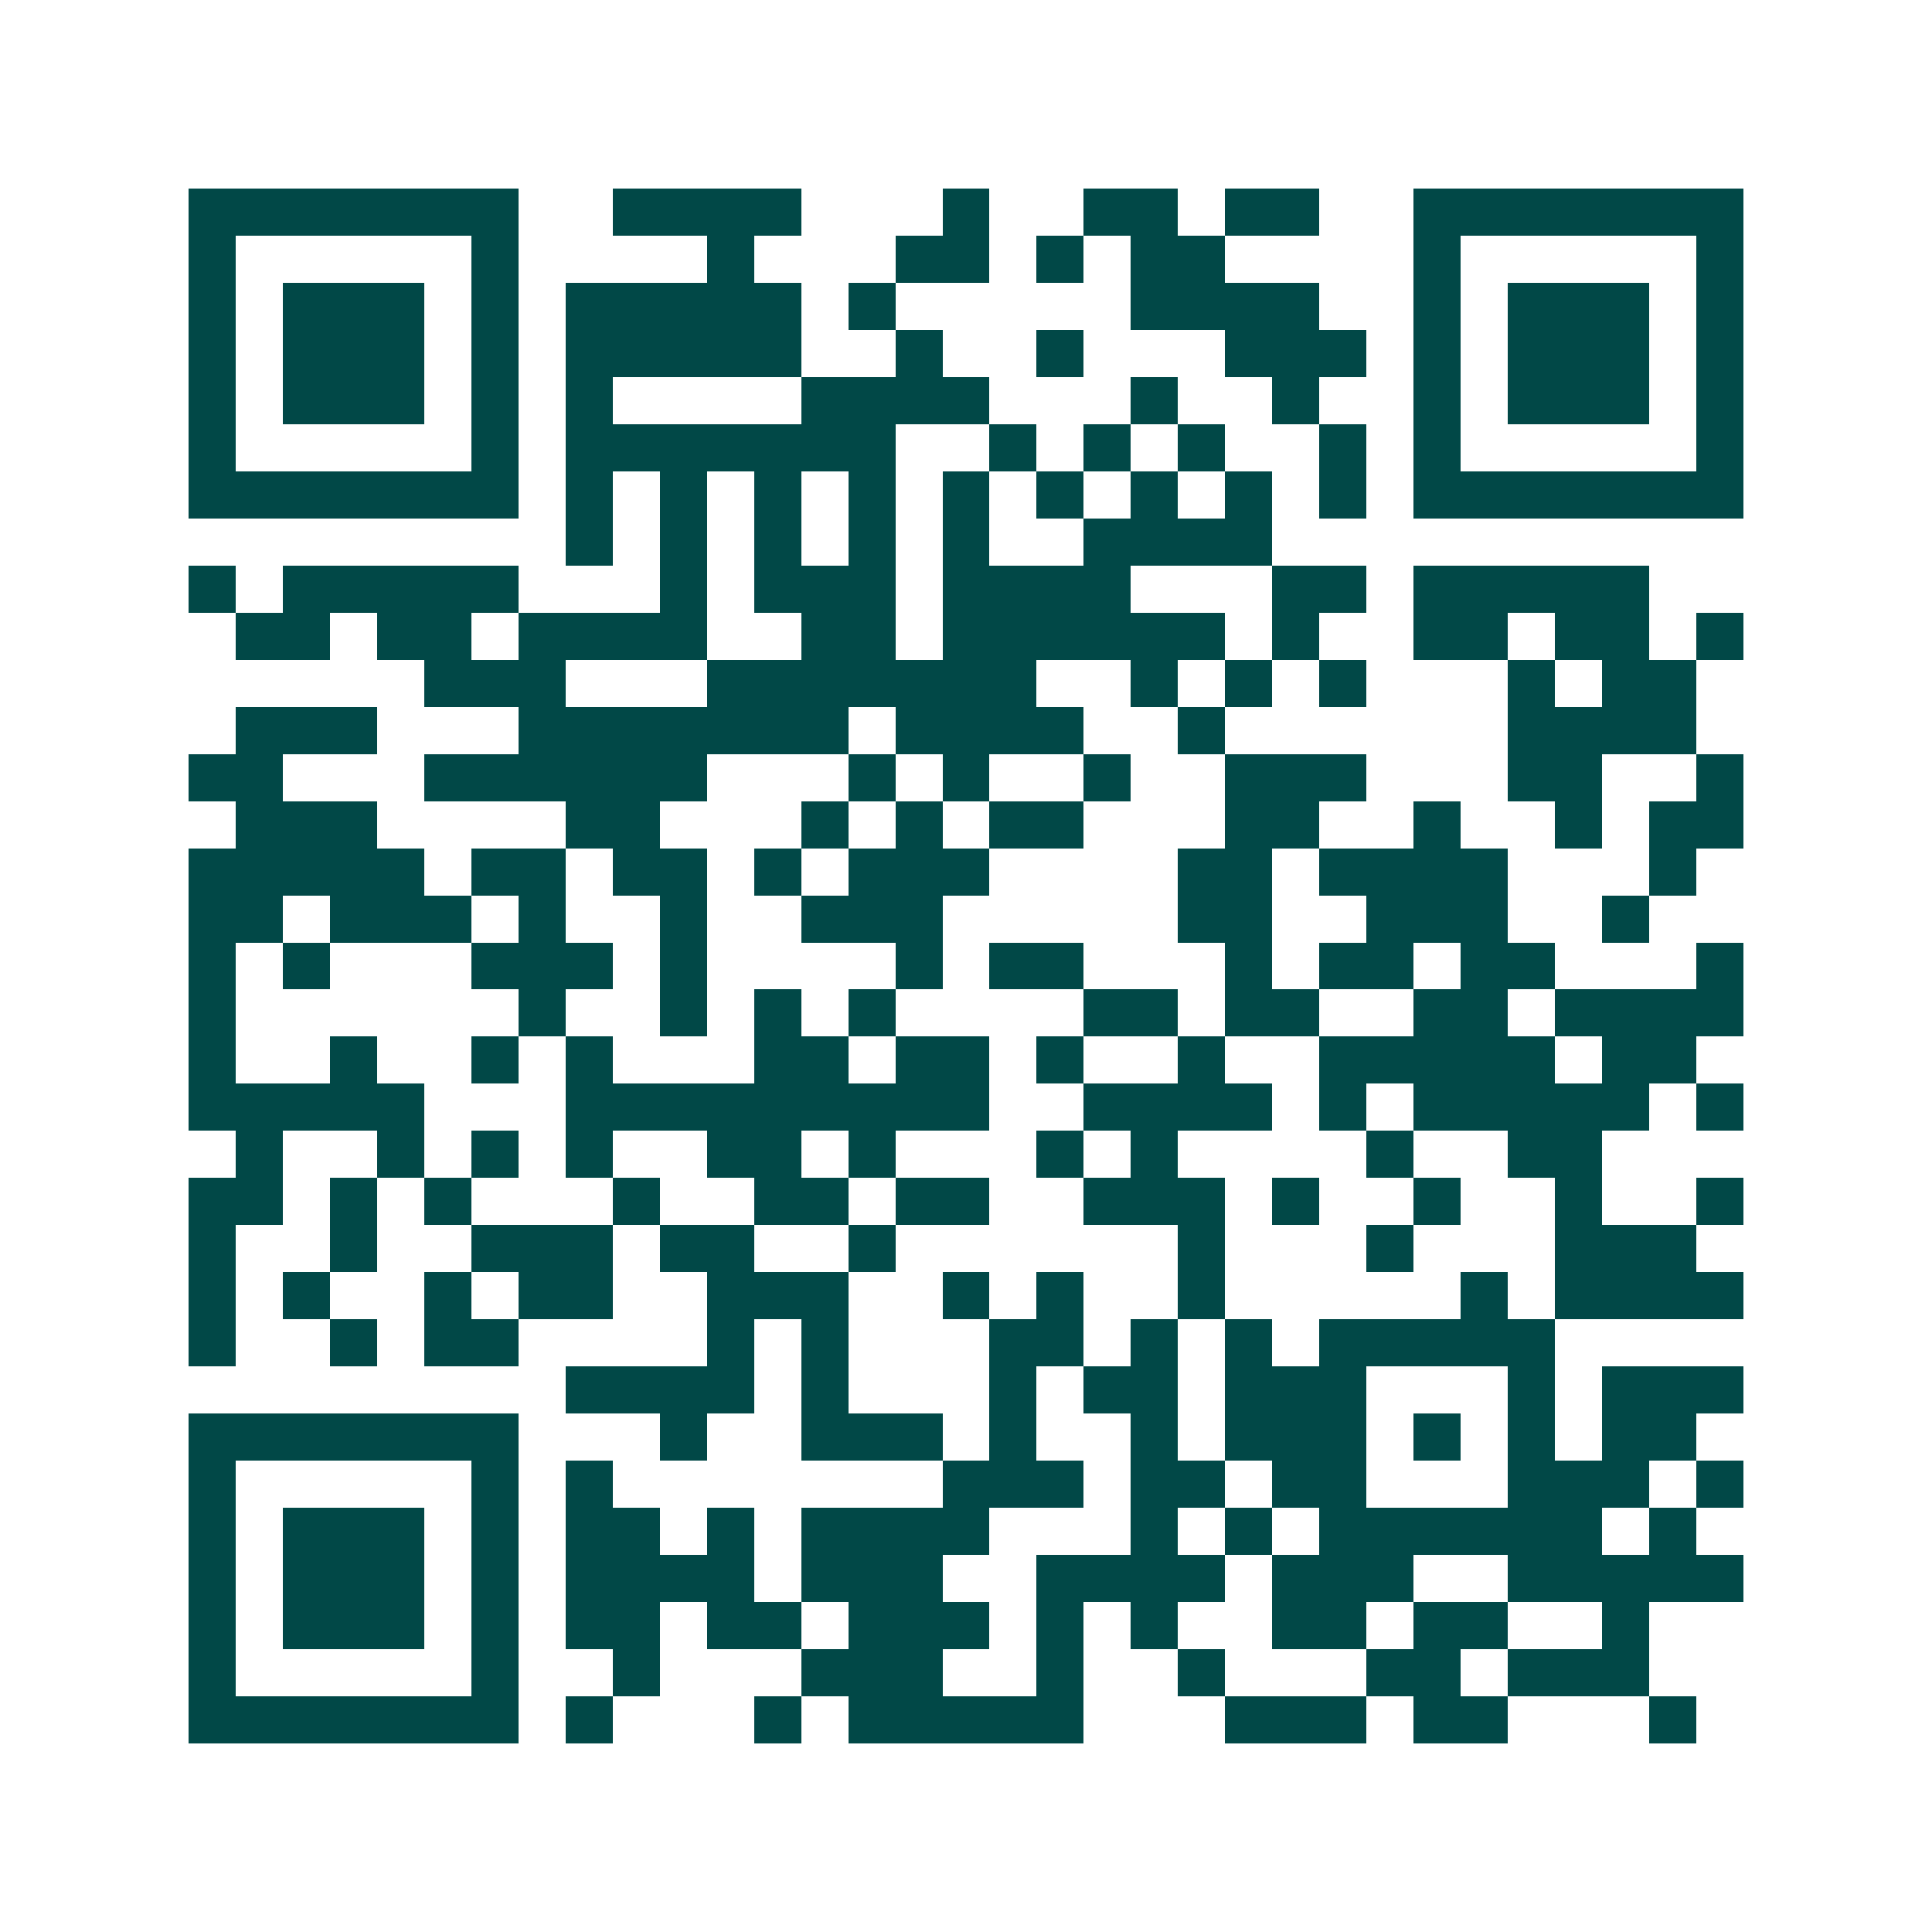 <svg xmlns="http://www.w3.org/2000/svg" width="200" height="200" viewBox="0 0 41 41" shape-rendering="crispEdges"><path fill="#ffffff" d="M0 0h41v41H0z"/><path stroke="#014847" d="M4 4.5h7m2 0h4m3 0h1m2 0h2m1 0h2m2 0h7M4 5.5h1m5 0h1m4 0h1m3 0h2m1 0h1m1 0h2m4 0h1m5 0h1M4 6.5h1m1 0h3m1 0h1m1 0h5m1 0h1m5 0h4m2 0h1m1 0h3m1 0h1M4 7.5h1m1 0h3m1 0h1m1 0h5m2 0h1m2 0h1m3 0h3m1 0h1m1 0h3m1 0h1M4 8.5h1m1 0h3m1 0h1m1 0h1m4 0h4m3 0h1m2 0h1m2 0h1m1 0h3m1 0h1M4 9.5h1m5 0h1m1 0h7m2 0h1m1 0h1m1 0h1m2 0h1m1 0h1m5 0h1M4 10.5h7m1 0h1m1 0h1m1 0h1m1 0h1m1 0h1m1 0h1m1 0h1m1 0h1m1 0h1m1 0h7M12 11.5h1m1 0h1m1 0h1m1 0h1m1 0h1m2 0h4M4 12.5h1m1 0h5m3 0h1m1 0h3m1 0h4m3 0h2m1 0h5M5 13.5h2m1 0h2m1 0h4m2 0h2m1 0h6m1 0h1m2 0h2m1 0h2m1 0h1M9 14.5h3m3 0h7m2 0h1m1 0h1m1 0h1m3 0h1m1 0h2M5 15.5h3m3 0h7m1 0h4m2 0h1m6 0h4M4 16.5h2m3 0h6m3 0h1m1 0h1m2 0h1m2 0h3m3 0h2m2 0h1M5 17.5h3m4 0h2m3 0h1m1 0h1m1 0h2m3 0h2m2 0h1m2 0h1m1 0h2M4 18.5h5m1 0h2m1 0h2m1 0h1m1 0h3m4 0h2m1 0h4m3 0h1M4 19.5h2m1 0h3m1 0h1m2 0h1m2 0h3m5 0h2m2 0h3m2 0h1M4 20.5h1m1 0h1m3 0h3m1 0h1m4 0h1m1 0h2m3 0h1m1 0h2m1 0h2m3 0h1M4 21.5h1m6 0h1m2 0h1m1 0h1m1 0h1m4 0h2m1 0h2m2 0h2m1 0h4M4 22.5h1m2 0h1m2 0h1m1 0h1m3 0h2m1 0h2m1 0h1m2 0h1m2 0h5m1 0h2M4 23.5h5m3 0h9m2 0h4m1 0h1m1 0h5m1 0h1M5 24.5h1m2 0h1m1 0h1m1 0h1m2 0h2m1 0h1m3 0h1m1 0h1m4 0h1m2 0h2M4 25.5h2m1 0h1m1 0h1m3 0h1m2 0h2m1 0h2m2 0h3m1 0h1m2 0h1m2 0h1m2 0h1M4 26.5h1m2 0h1m2 0h3m1 0h2m2 0h1m6 0h1m3 0h1m3 0h3M4 27.5h1m1 0h1m2 0h1m1 0h2m2 0h3m2 0h1m1 0h1m2 0h1m5 0h1m1 0h4M4 28.5h1m2 0h1m1 0h2m4 0h1m1 0h1m3 0h2m1 0h1m1 0h1m1 0h5M12 29.5h4m1 0h1m3 0h1m1 0h2m1 0h3m3 0h1m1 0h3M4 30.5h7m3 0h1m2 0h3m1 0h1m2 0h1m1 0h3m1 0h1m1 0h1m1 0h2M4 31.5h1m5 0h1m1 0h1m7 0h3m1 0h2m1 0h2m3 0h3m1 0h1M4 32.5h1m1 0h3m1 0h1m1 0h2m1 0h1m1 0h4m3 0h1m1 0h1m1 0h6m1 0h1M4 33.5h1m1 0h3m1 0h1m1 0h4m1 0h3m2 0h4m1 0h3m2 0h5M4 34.5h1m1 0h3m1 0h1m1 0h2m1 0h2m1 0h3m1 0h1m1 0h1m2 0h2m1 0h2m2 0h1M4 35.5h1m5 0h1m2 0h1m3 0h3m2 0h1m2 0h1m3 0h2m1 0h3M4 36.5h7m1 0h1m3 0h1m1 0h5m3 0h3m1 0h2m3 0h1"/></svg>

